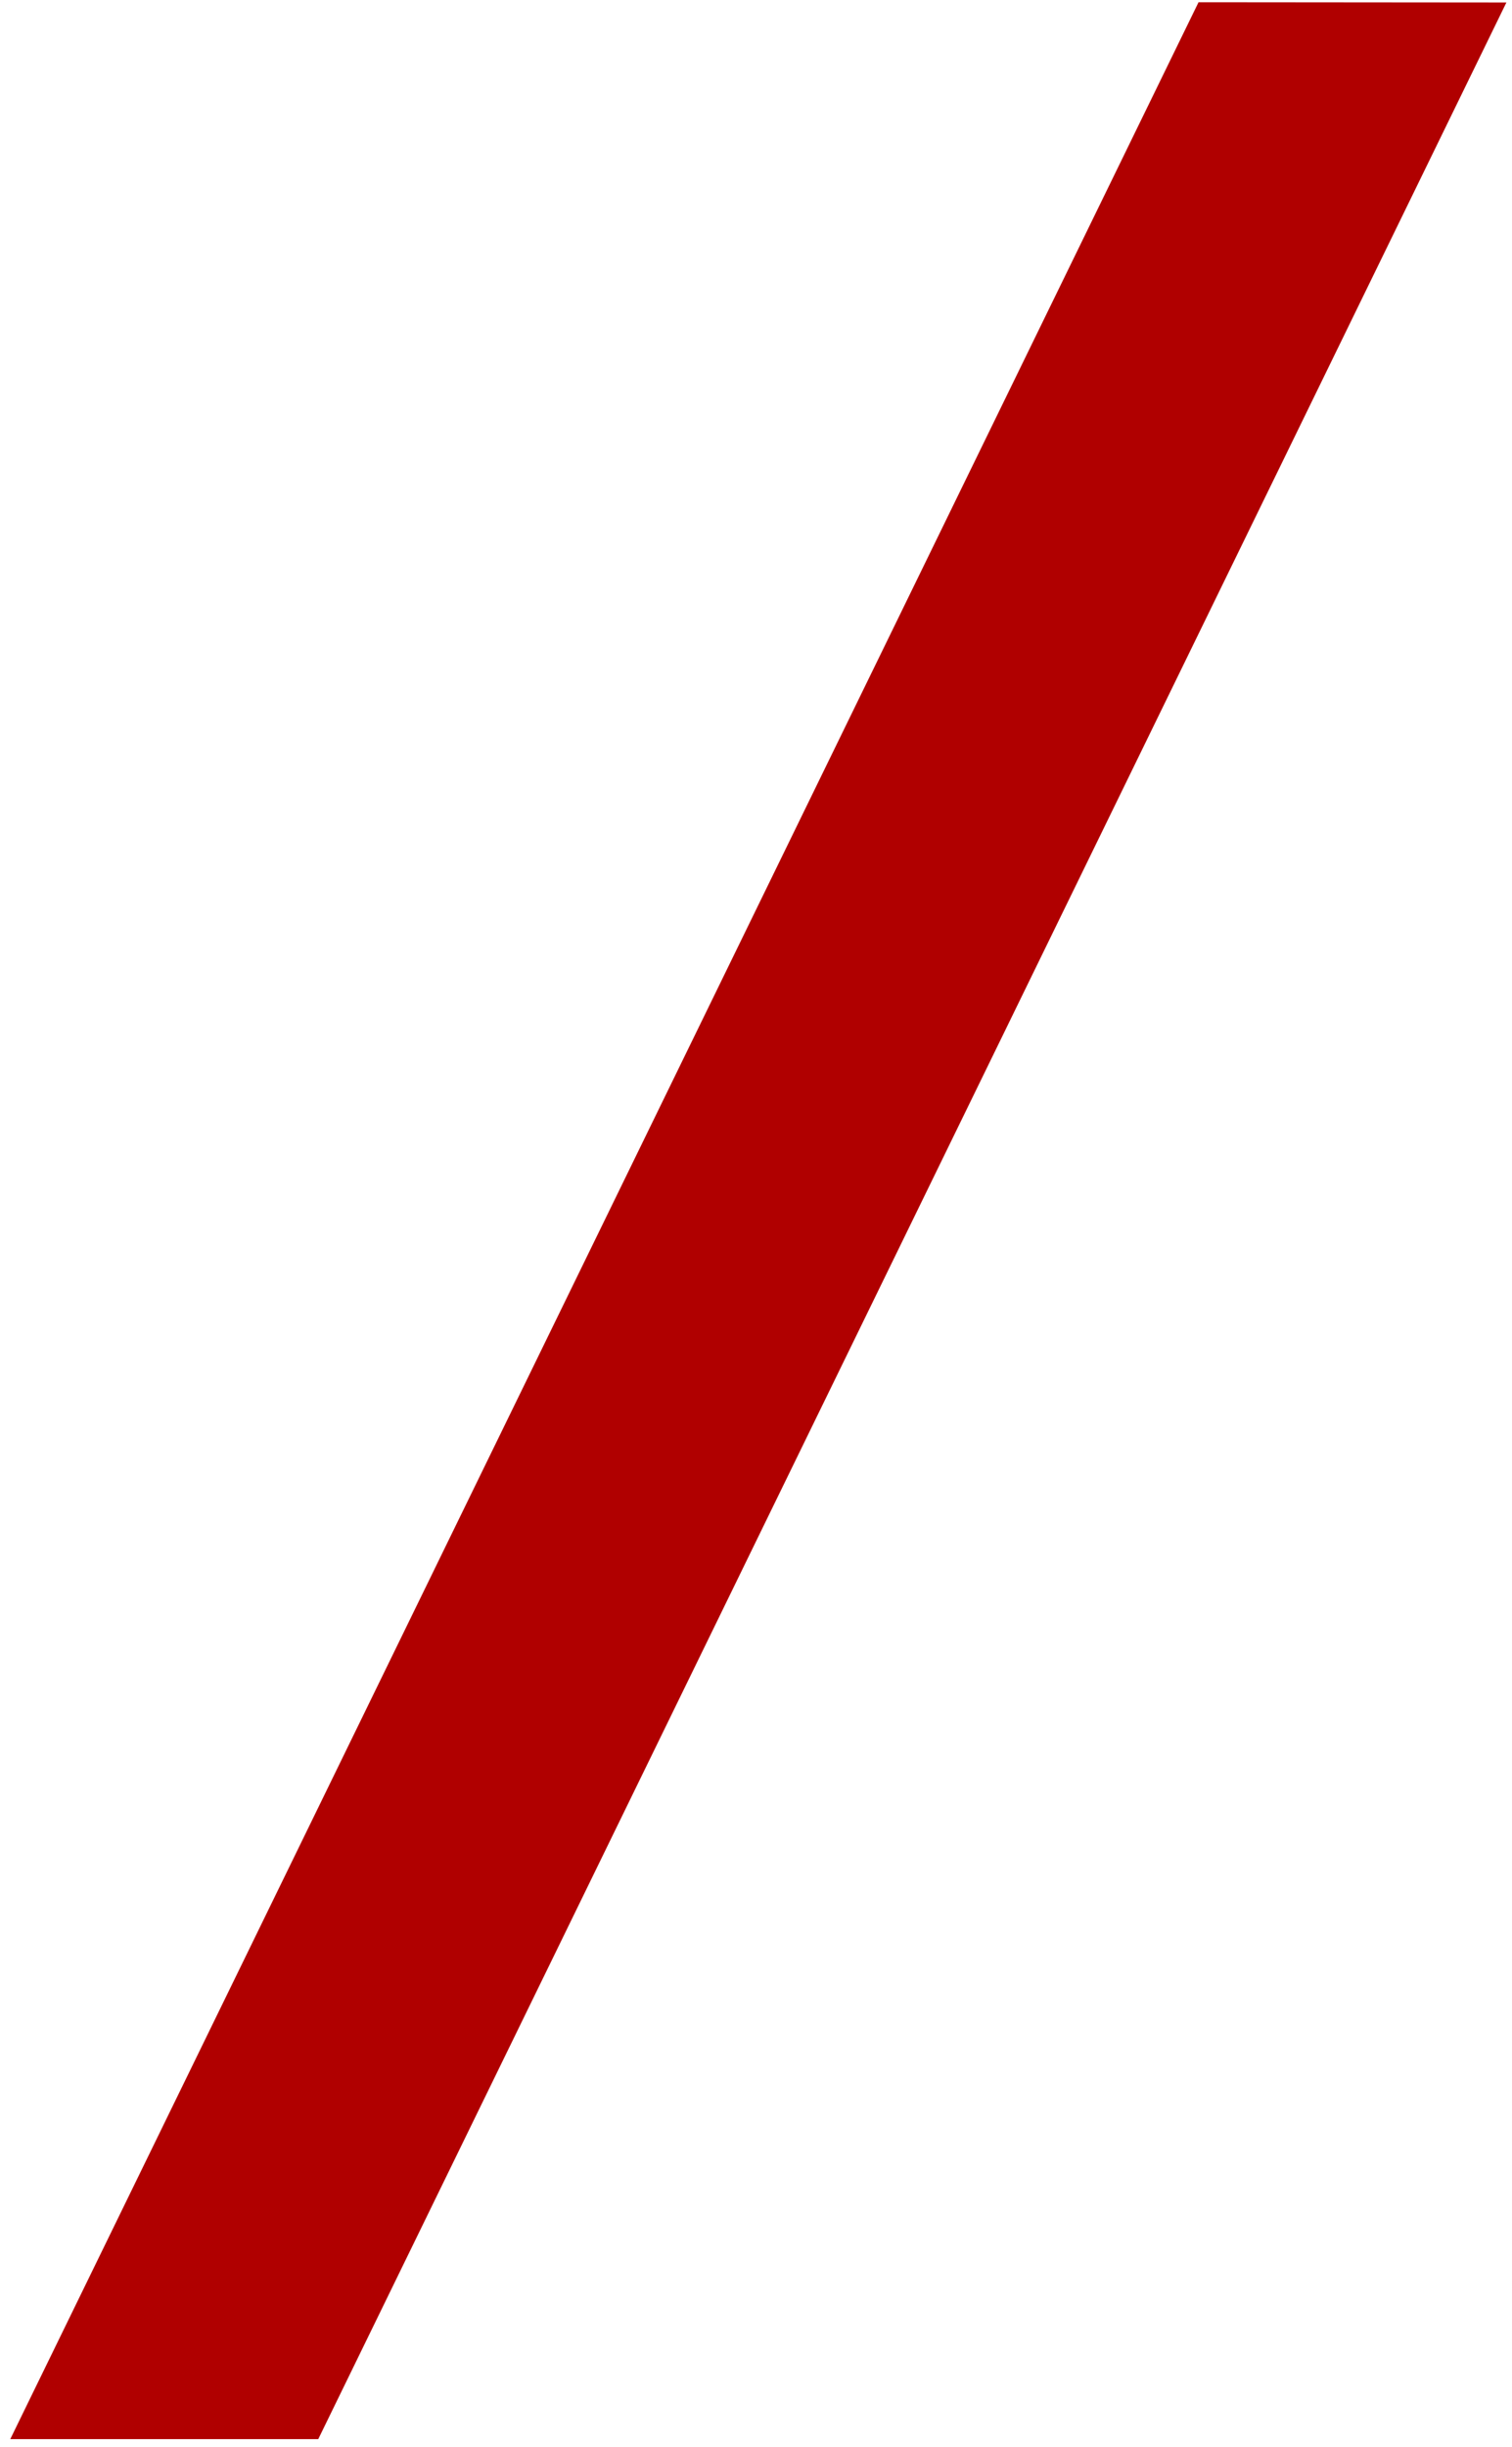 <?xml version="1.0" encoding="UTF-8"?> <svg xmlns="http://www.w3.org/2000/svg" width="123" height="199" viewBox="0 0 123 199" fill="none"> <path d="M97.5 0.182L122.544 0.203L25.889 198.375L0.835 198.375L97.5 0.182Z" fill="#B00000"></path> </svg> 